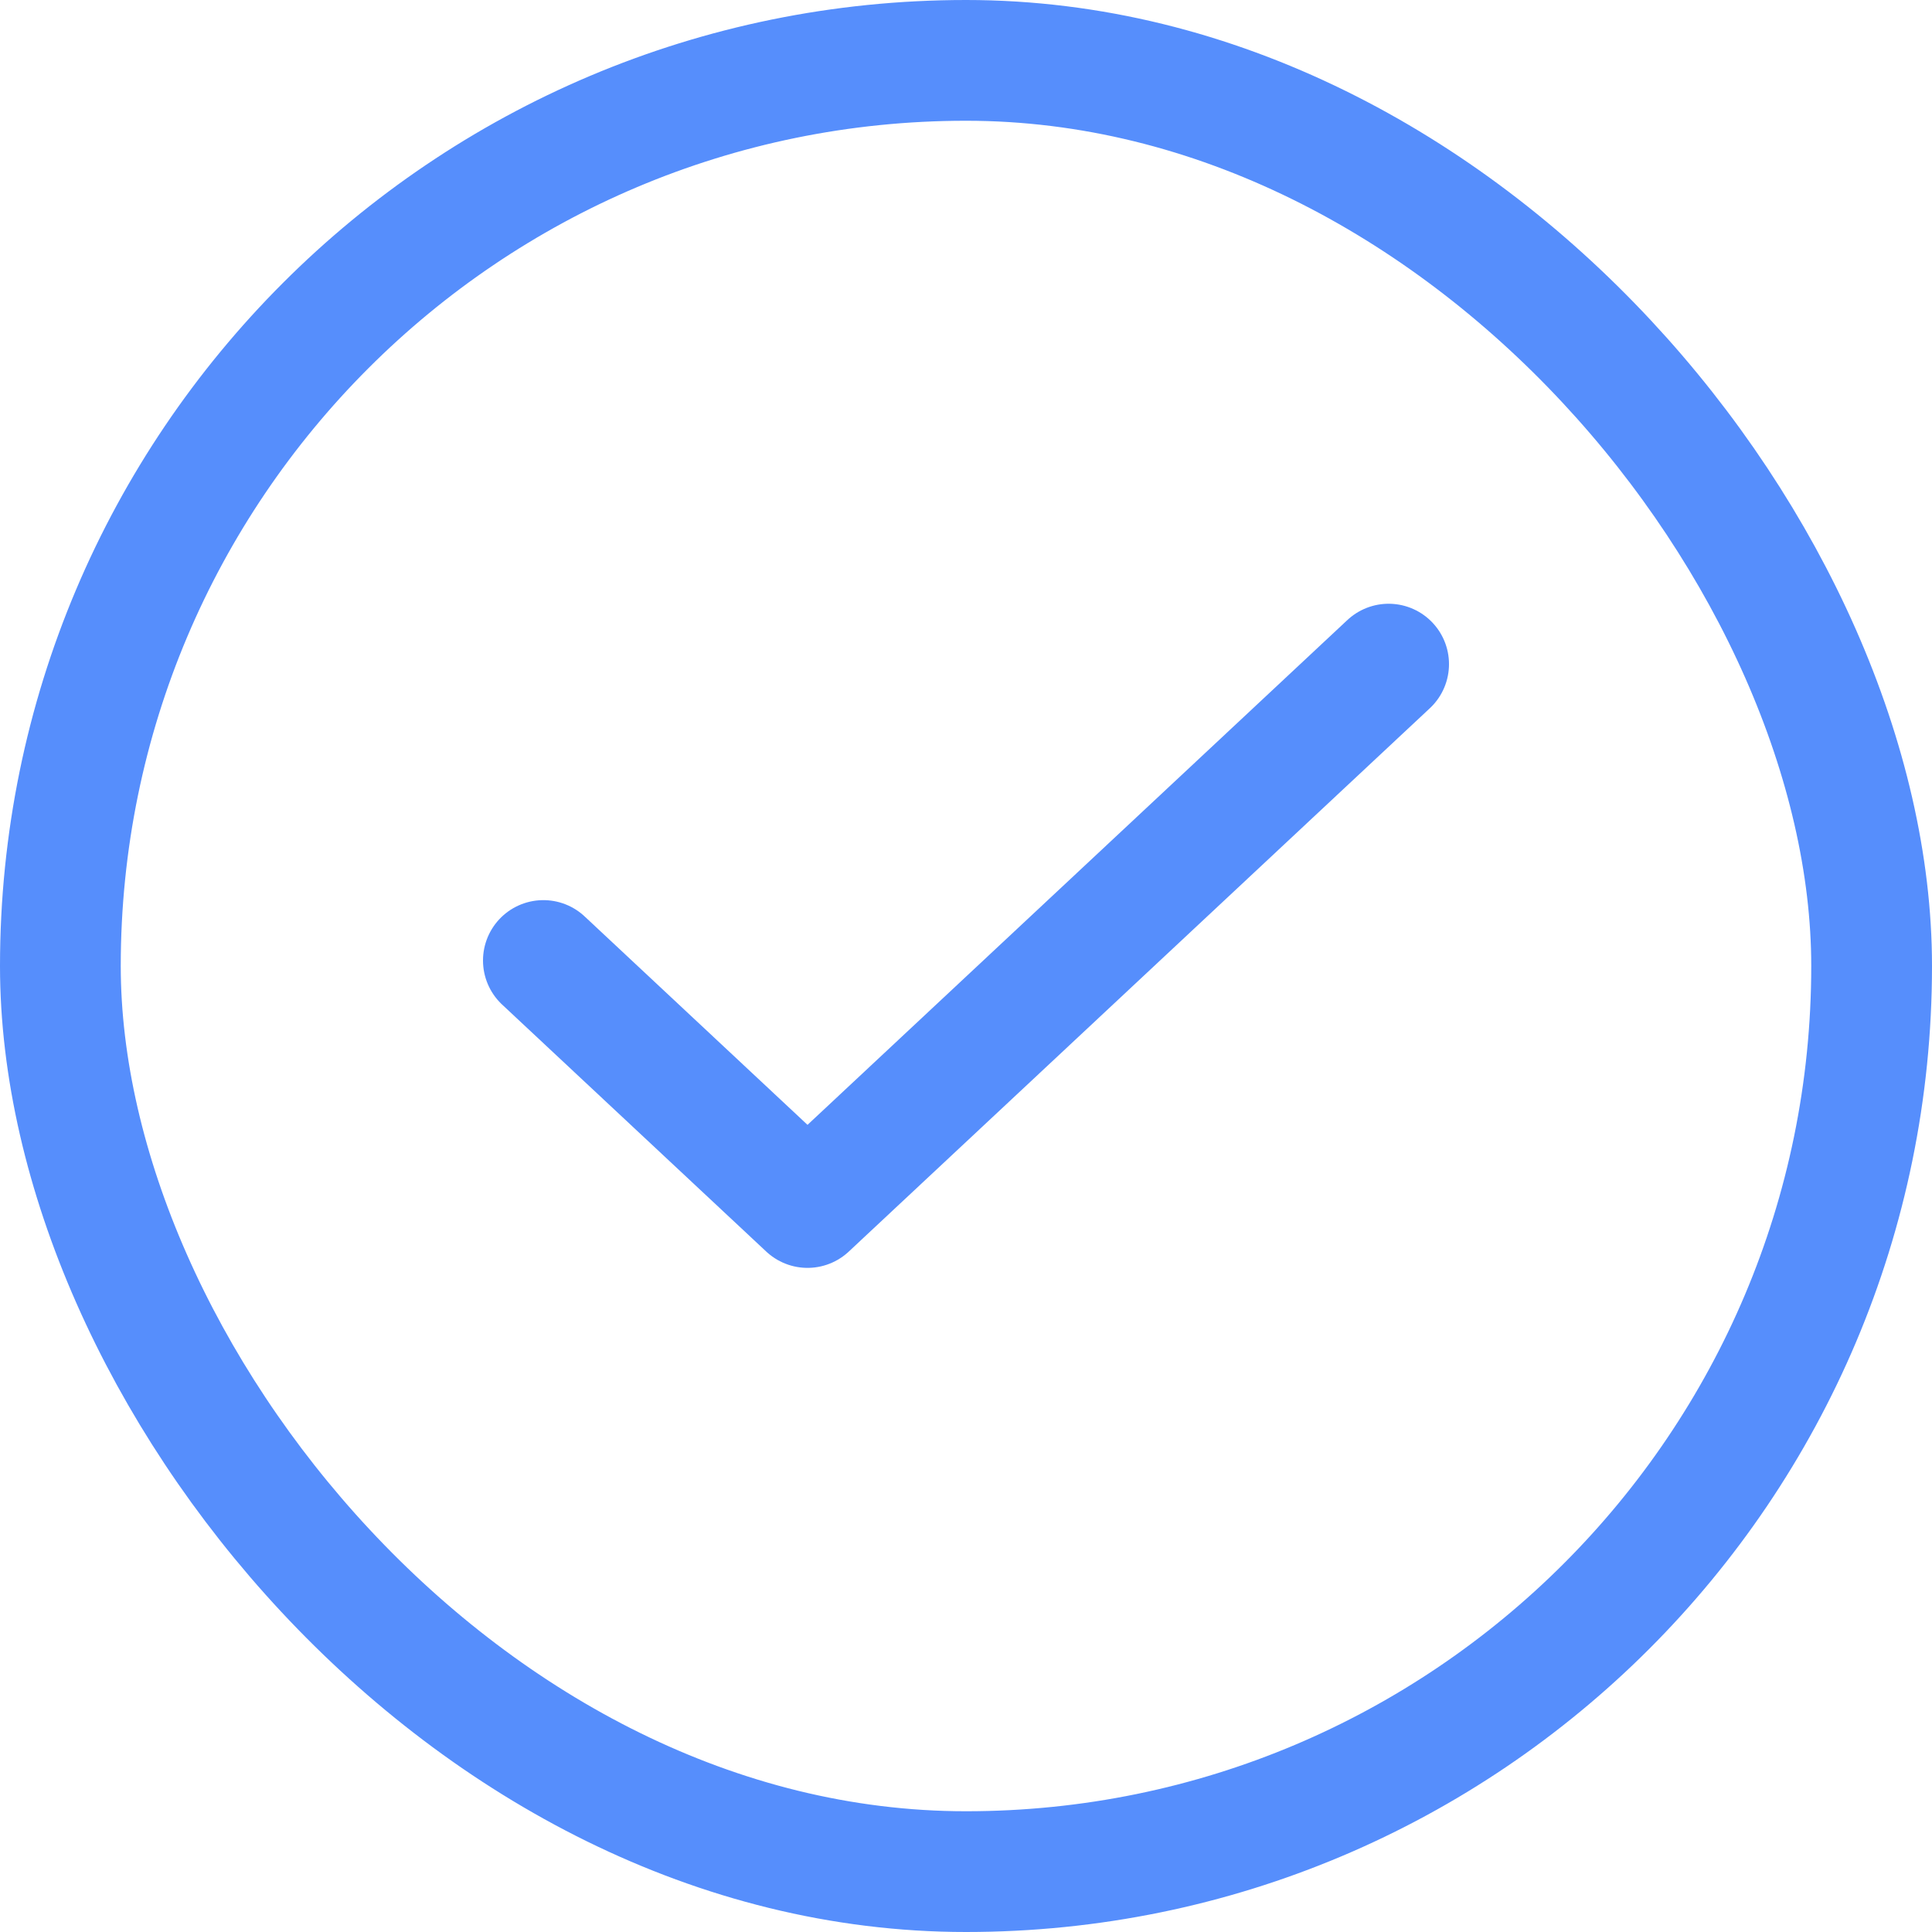 <?xml version="1.0" encoding="UTF-8"?> <svg xmlns="http://www.w3.org/2000/svg" width="32" height="32" viewBox="0 0 32 32" fill="none"><rect x="1" y="1" width="30" height="30" rx="15" stroke="#568EFC" stroke-width="2"></rect><path d="M23 11L13.375 20L9 15.909" stroke="#568EFC" stroke-width="2" stroke-linecap="round" stroke-linejoin="round"></path></svg> 